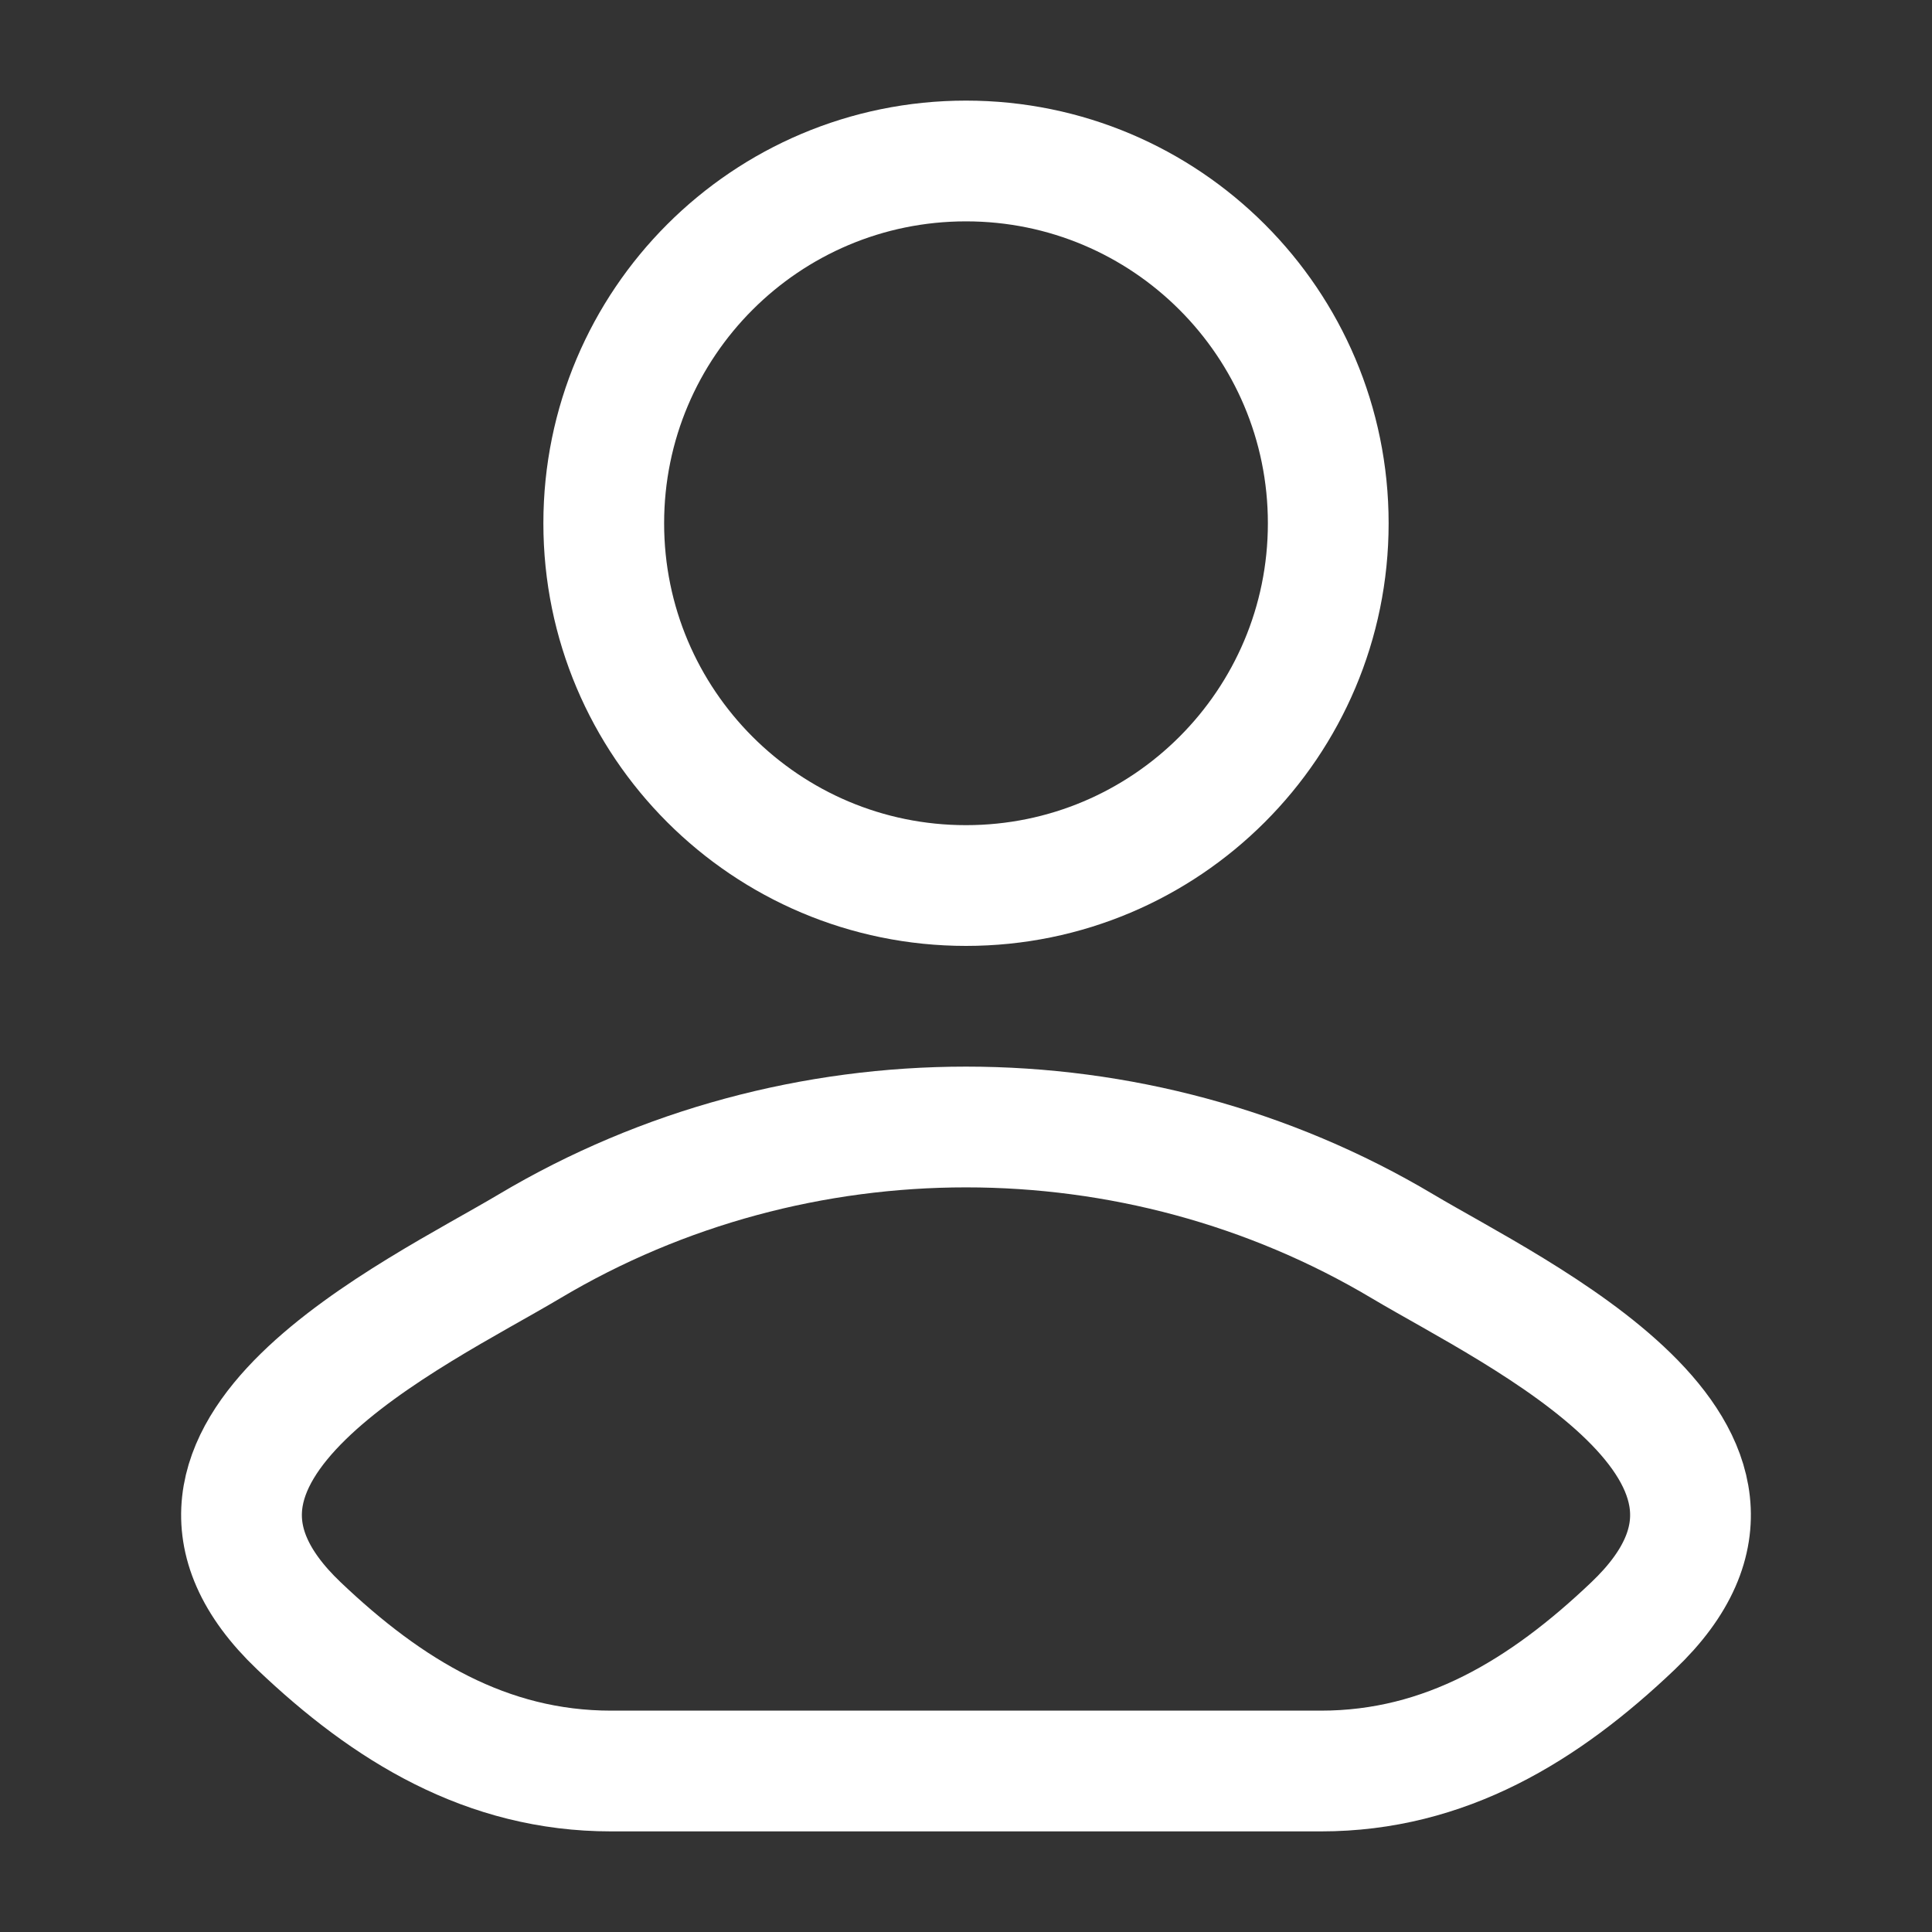 <svg width="40" height="40" viewBox="0 0 40 40" fill="none" xmlns="http://www.w3.org/2000/svg">
<rect x="0" y="0" width="40" height="40" fill="#333333" stroke="none"/>
<path d="M10.963 25.803C8.605 27.207 2.422 30.074 6.188 33.661C8.027 35.413 10.076 36.667 12.652 36.667H27.349C29.924 36.667 31.973 35.413 33.812 33.661C37.578 30.074 31.395 27.207 29.037 25.803C23.508 22.51 16.492 22.51 10.963 25.803Z" stroke="white" stroke-width="2.5" stroke-linecap="round" stroke-linejoin="round"/>
<path d="M27.5 10.834C27.5 14.976 24.142 18.334 20 18.334C15.858 18.334 12.5 14.976 12.5 10.834C12.5 6.691 15.858 3.333 20 3.333C24.142 3.333 27.5 6.691 27.5 10.834Z" stroke="white" stroke-width="2.5"/>
</svg>
